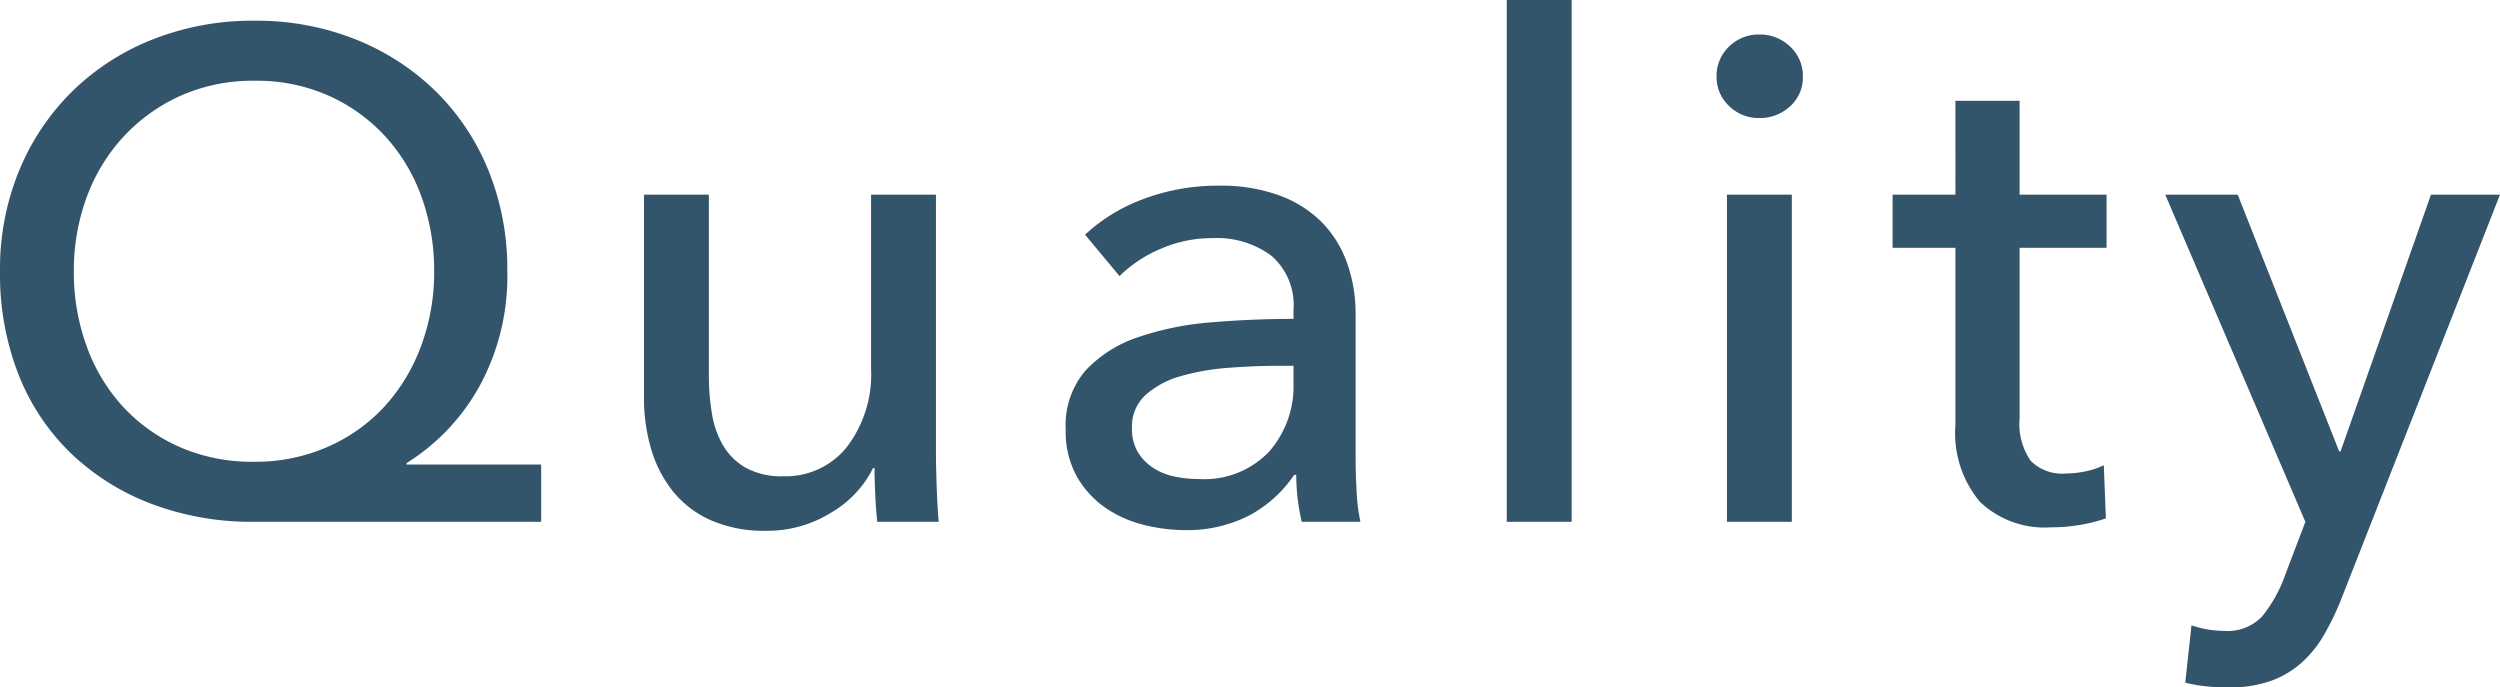 <svg xmlns="http://www.w3.org/2000/svg" width="144.88" height="39.84" viewBox="0 0 144.88 39.84">
  <path id="パス_220100" data-name="パス 220100" d="M-113.92,0h-16.64a16.4,16.4,0,0,1-5.94-1.04,13.822,13.822,0,0,1-4.66-2.92,12.914,12.914,0,0,1-3.04-4.56,15.925,15.925,0,0,1-1.08-6,14.953,14.953,0,0,1,1.12-5.86,13.859,13.859,0,0,1,3.08-4.58,14.01,14.01,0,0,1,4.66-3,15.744,15.744,0,0,1,5.9-1.08,15.481,15.481,0,0,1,5.84,1.08,14.058,14.058,0,0,1,4.64,3,13.609,13.609,0,0,1,3.06,4.58,15.19,15.19,0,0,1,1.1,5.86,13.3,13.3,0,0,1-1.6,6.64,12.235,12.235,0,0,1-4.24,4.48v.08h7.8ZM-141-14.52a12.52,12.52,0,0,0,.74,4.34,10.389,10.389,0,0,0,2.1,3.5,9.882,9.882,0,0,0,3.28,2.34,10.457,10.457,0,0,0,4.32.86,10.394,10.394,0,0,0,4.26-.86A9.83,9.83,0,0,0-123-6.68a10.654,10.654,0,0,0,2.12-3.5,12.224,12.224,0,0,0,.76-4.34,12.541,12.541,0,0,0-.72-4.28,10.387,10.387,0,0,0-2.08-3.5,9.988,9.988,0,0,0-3.28-2.38,10.252,10.252,0,0,0-4.32-.88,10.252,10.252,0,0,0-4.32.88,10.211,10.211,0,0,0-3.3,2.38,10.481,10.481,0,0,0-2.12,3.5A12.236,12.236,0,0,0-141-14.52ZM-94.44,0q-.08-.72-.12-1.62t-.04-1.5h-.08A6.193,6.193,0,0,1-97.1-.54,7,7,0,0,1-100.88.52a7.734,7.734,0,0,1-3.18-.6,5.867,5.867,0,0,1-2.2-1.66,7.092,7.092,0,0,1-1.28-2.46,10.391,10.391,0,0,1-.42-3V-18.96h3.76V-8.48a13.248,13.248,0,0,0,.18,2.22,5.308,5.308,0,0,0,.66,1.86,3.579,3.579,0,0,0,1.32,1.28,4.318,4.318,0,0,0,2.16.48,4.535,4.535,0,0,0,3.68-1.7,6.92,6.92,0,0,0,1.4-4.54V-18.96h3.76V-4.08q0,.76.04,1.96T-90.88,0Zm24.12-12.28a3.772,3.772,0,0,0-1.28-3.14A5.3,5.3,0,0,0-75-16.44a7.465,7.465,0,0,0-3.02.62,7.647,7.647,0,0,0-2.38,1.58l-2-2.4a10.1,10.1,0,0,1,3.42-2.08,12.224,12.224,0,0,1,4.34-.76,9.8,9.8,0,0,1,3.54.58,6.7,6.7,0,0,1,2.46,1.58,6.473,6.473,0,0,1,1.44,2.36,8.711,8.711,0,0,1,.48,2.92v8.28q0,.96.06,2.02A10.377,10.377,0,0,0-66.44,0h-3.4a11.84,11.84,0,0,1-.32-2.72h-.12A7.281,7.281,0,0,1-72.9-.36a7.86,7.86,0,0,1-3.74.84,9.8,9.8,0,0,1-2.34-.3A6.8,6.8,0,0,1-81.2-.8a5.535,5.535,0,0,1-1.66-1.8,5.354,5.354,0,0,1-.66-2.76,4.854,4.854,0,0,1,1.16-3.42,7.349,7.349,0,0,1,3.04-1.92,17.169,17.169,0,0,1,4.24-.86q2.36-.2,4.76-.2Zm-.92,3.24q-1.4,0-2.9.12a13.4,13.4,0,0,0-2.72.48,5.144,5.144,0,0,0-2.02,1.08,2.457,2.457,0,0,0-.8,1.92,2.656,2.656,0,0,0,.34,1.4,2.825,2.825,0,0,0,.9.92,3.622,3.622,0,0,0,1.24.5,6.925,6.925,0,0,0,1.4.14,5.176,5.176,0,0,0,4.06-1.58,5.731,5.731,0,0,0,1.42-3.98v-1ZM-54.2,0h-3.76V-30.24h3.76Zm12.76,0H-45.2V-18.96h3.76Zm.64-25.8a2.235,2.235,0,0,1-.74,1.72,2.538,2.538,0,0,1-1.78.68,2.429,2.429,0,0,1-1.76-.7,2.282,2.282,0,0,1-.72-1.7,2.329,2.329,0,0,1,.72-1.74,2.429,2.429,0,0,1,1.76-.7,2.5,2.5,0,0,1,1.78.7A2.3,2.3,0,0,1-40.8-25.8Zm17.6,9.92h-5.04V-6a3.754,3.754,0,0,0,.64,2.46,2.56,2.56,0,0,0,2.04.74,5.73,5.73,0,0,0,1.12-.12,4.283,4.283,0,0,0,1.08-.36l.12,3.08a9.121,9.121,0,0,1-1.5.38,10.087,10.087,0,0,1-1.7.14,5.418,5.418,0,0,1-4.1-1.48A6.189,6.189,0,0,1-31.96-5.6V-15.88H-35.6v-3.08h3.64V-24.4h3.72v5.44h5.04ZM-9.72-4.08h.08L-4.4-18.96h4L-9.6,4.48a15.248,15.248,0,0,1-1.04,2.14,6.509,6.509,0,0,1-1.32,1.6,5.449,5.449,0,0,1-1.78,1.02,7.285,7.285,0,0,1-2.42.36q-.6,0-1.22-.06a8.614,8.614,0,0,1-1.26-.22L-18.28,6a5.925,5.925,0,0,0,1.88.32,2.775,2.775,0,0,0,2.2-.82,8.021,8.021,0,0,0,1.32-2.34L-11.68,0-19.8-18.96h4.2Z" transform="translate(145.28 30.24)" fill="#33556c"/>
</svg>
